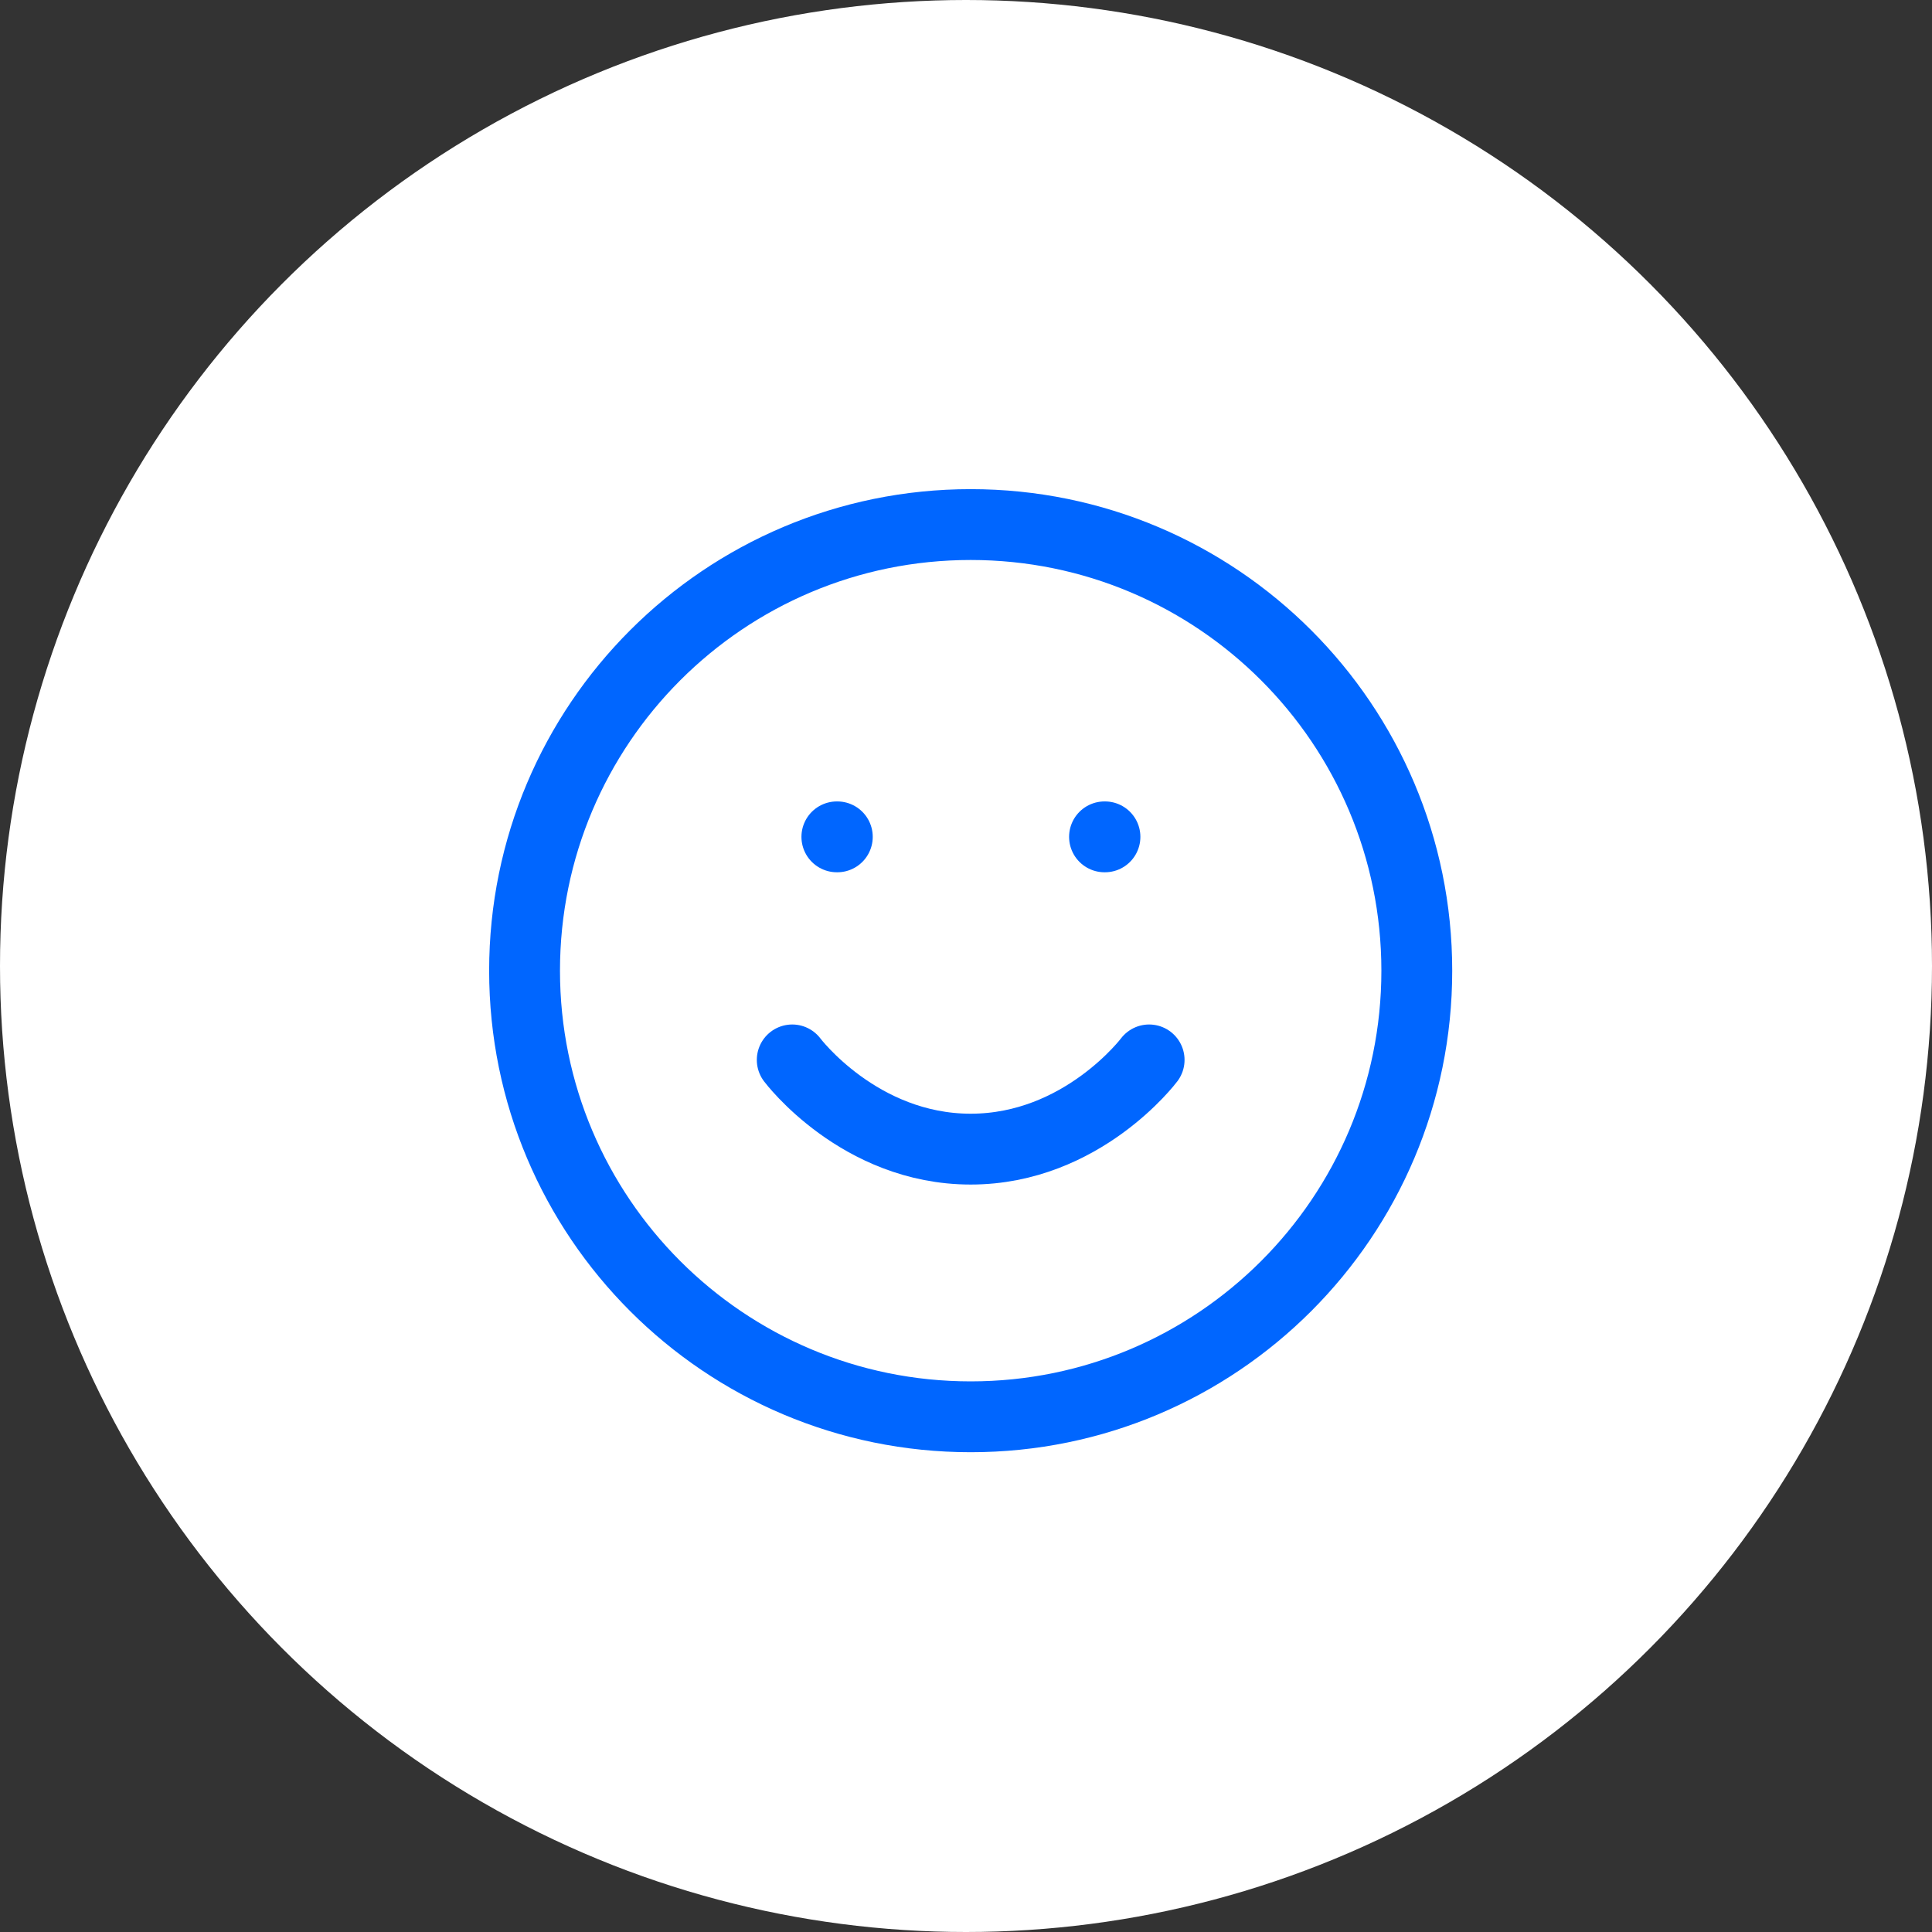 <svg width="150" height="150" viewBox="0 0 150 150" fill="none" xmlns="http://www.w3.org/2000/svg">
<rect x="0" y="0" width="150" height="150" fill="#333333" stroke="none"/>
<circle cx="75" cy="75" r="75" fill="white"/>
<path d="M75.364 110C94.493 110 110 94.493 110 75.364C110 56.234 94.493 40.727 75.364 40.727C56.235 40.727 40.727 56.234 40.727 75.364C40.727 94.493 56.235 110 75.364 110Z" stroke="#0066FF" stroke-width="5.5" stroke-linecap="round" stroke-linejoin="round"/>
<path d="M61.509 82.291C61.509 82.291 66.704 89.218 75.363 89.218C84.022 89.218 89.218 82.291 89.218 82.291" stroke="#0066FF" stroke-width="5.5" stroke-linecap="round" stroke-linejoin="round"/>
<path d="M64.974 64.973H65.009" stroke="#0066FF" stroke-width="5.5" stroke-linecap="round" stroke-linejoin="round"/>
<path d="M85.754 64.973H85.789" stroke="#0066FF" stroke-width="5.5" stroke-linecap="round" stroke-linejoin="round"/>
</svg>
